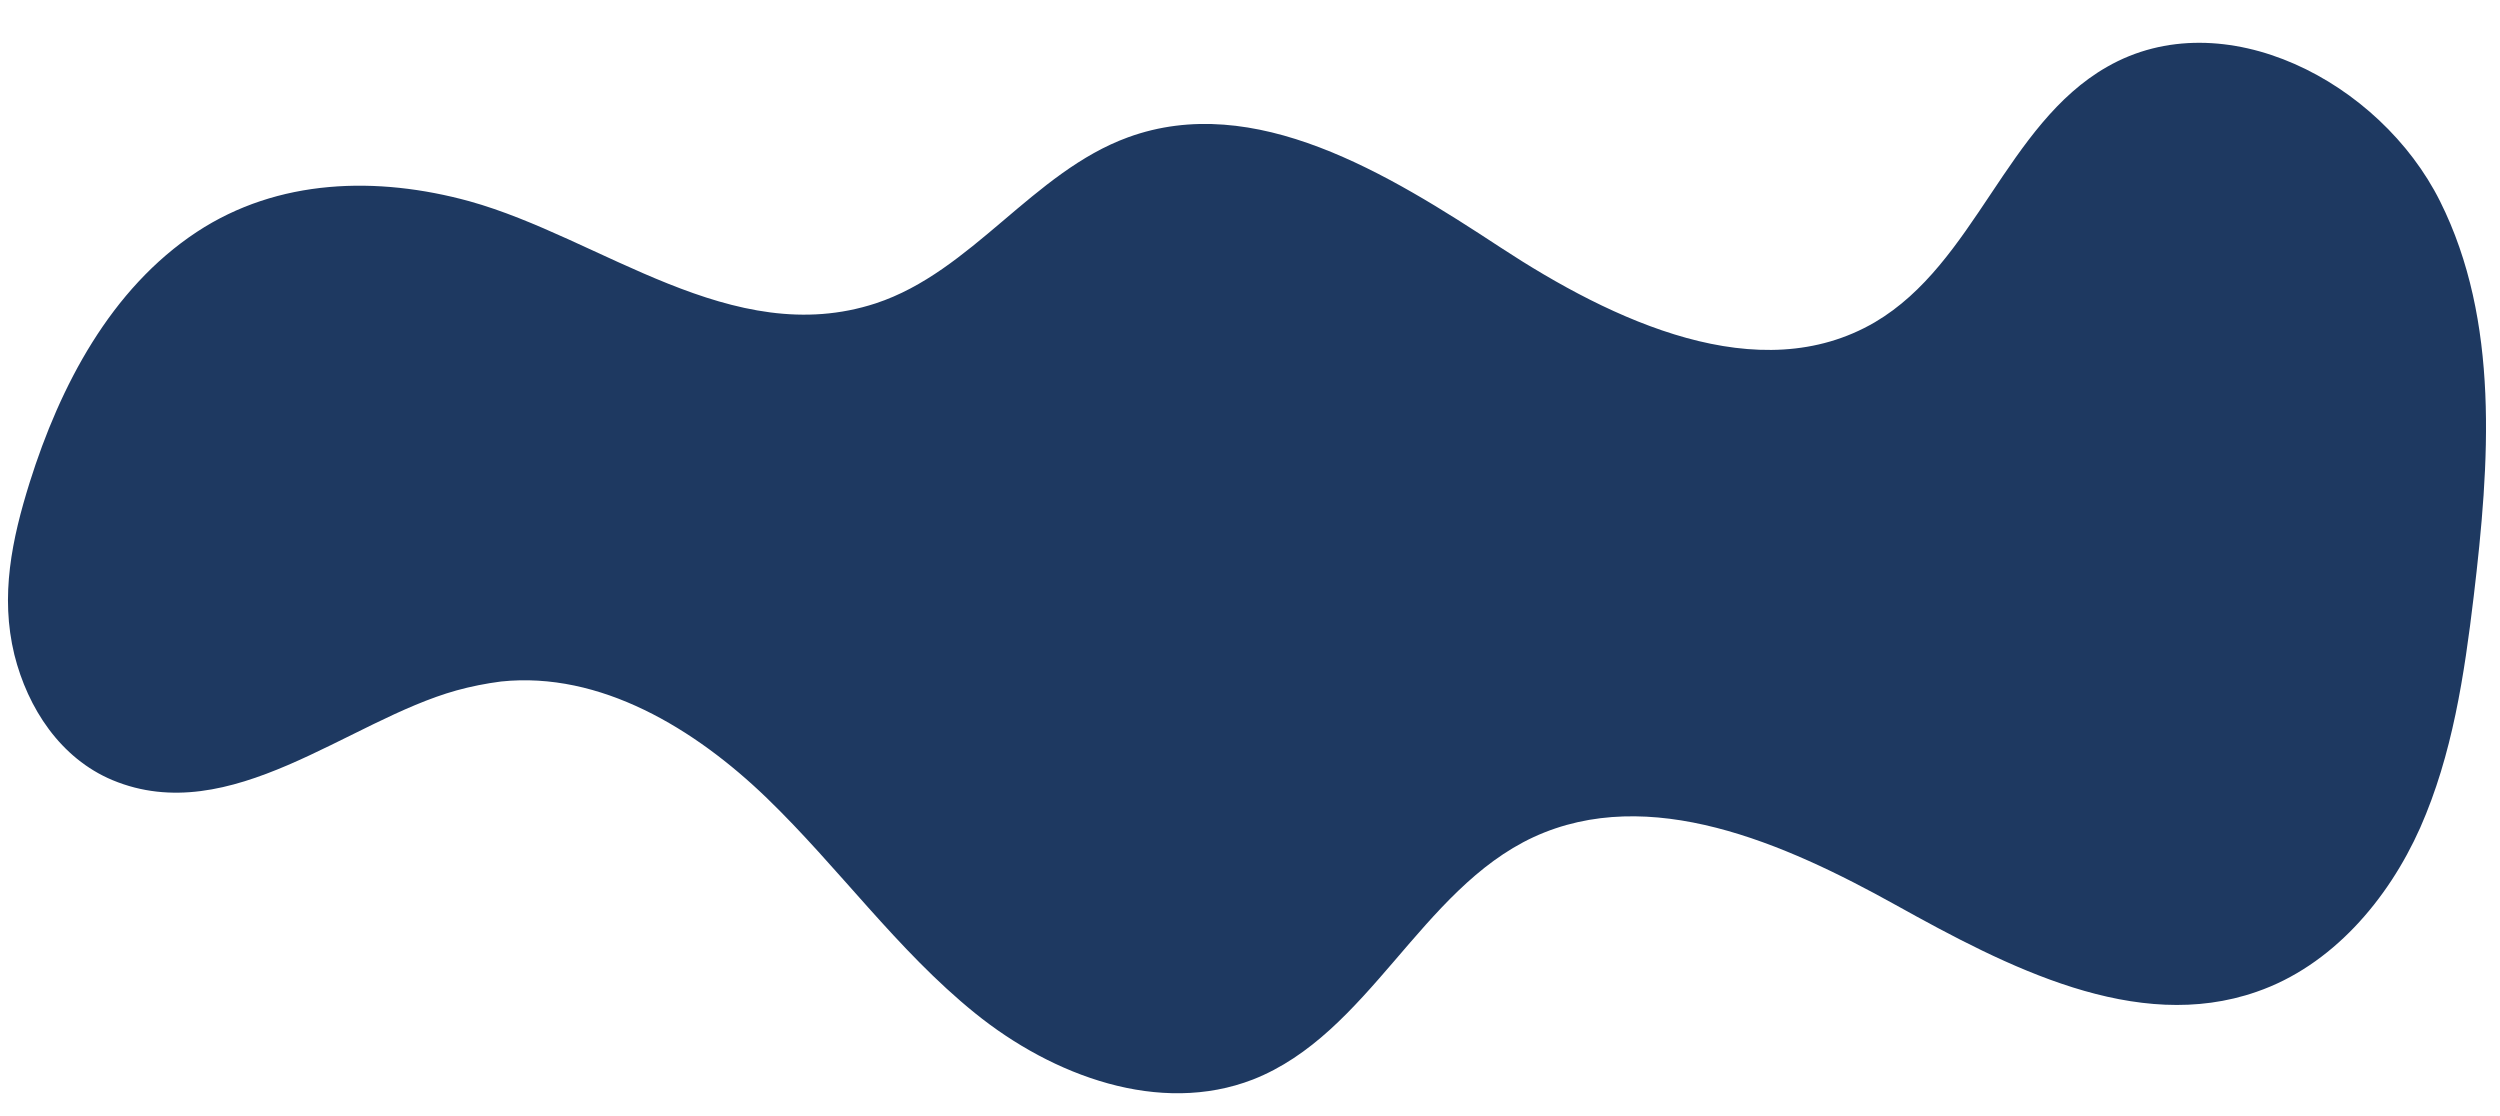 <?xml version="1.0" encoding="UTF-8" standalone="no"?><svg xmlns="http://www.w3.org/2000/svg" xmlns:xlink="http://www.w3.org/1999/xlink" fill="#1e3961" height="225.1" preserveAspectRatio="xMidYMid meet" version="1" viewBox="-1.6 -8.7 504.4 225.1" width="504.4" zoomAndPan="magnify"><g id="change1_1"><path d="M90.5,130.6c-21.9,6.1-45.6,28-69.4,18.1C10.6,144.3,4,134.2,1.3,123.4c-2.9-11.9-0.5-23.3,3.1-34.8 c6.1-19.4,16.3-39,33.7-50.5c16.4-10.8,36.4-11.3,55-6.2c26.6,7.4,53,30.1,82,20.6c19.4-6.4,31.7-26.5,50.9-33.5 c25.5-9.3,52.4,7.3,75.1,22.2s52.2,28.8,75.6,15.1c20.2-11.9,26.5-39.9,46.8-51.5c23.5-13.5,55.1,2.9,67.2,27.1s10,52.8,6.8,79.7 c-1.9,15.9-4.3,32-10.8,46.7c-6.5,14.6-17.9,27.9-33,33.1c-24.3,8.5-50.3-5-72.8-17.5s-49.7-24.5-73.1-13.7 c-22.8,10.6-33.2,39.7-56.6,48.9c-18.8,7.3-40.4-0.7-56.1-13.4s-27.5-29.4-42-43.4c-14.5-14-33.6-25.6-53.6-23.5 C96.4,129.2,93.4,129.8,90.5,130.6z"/></g></svg>